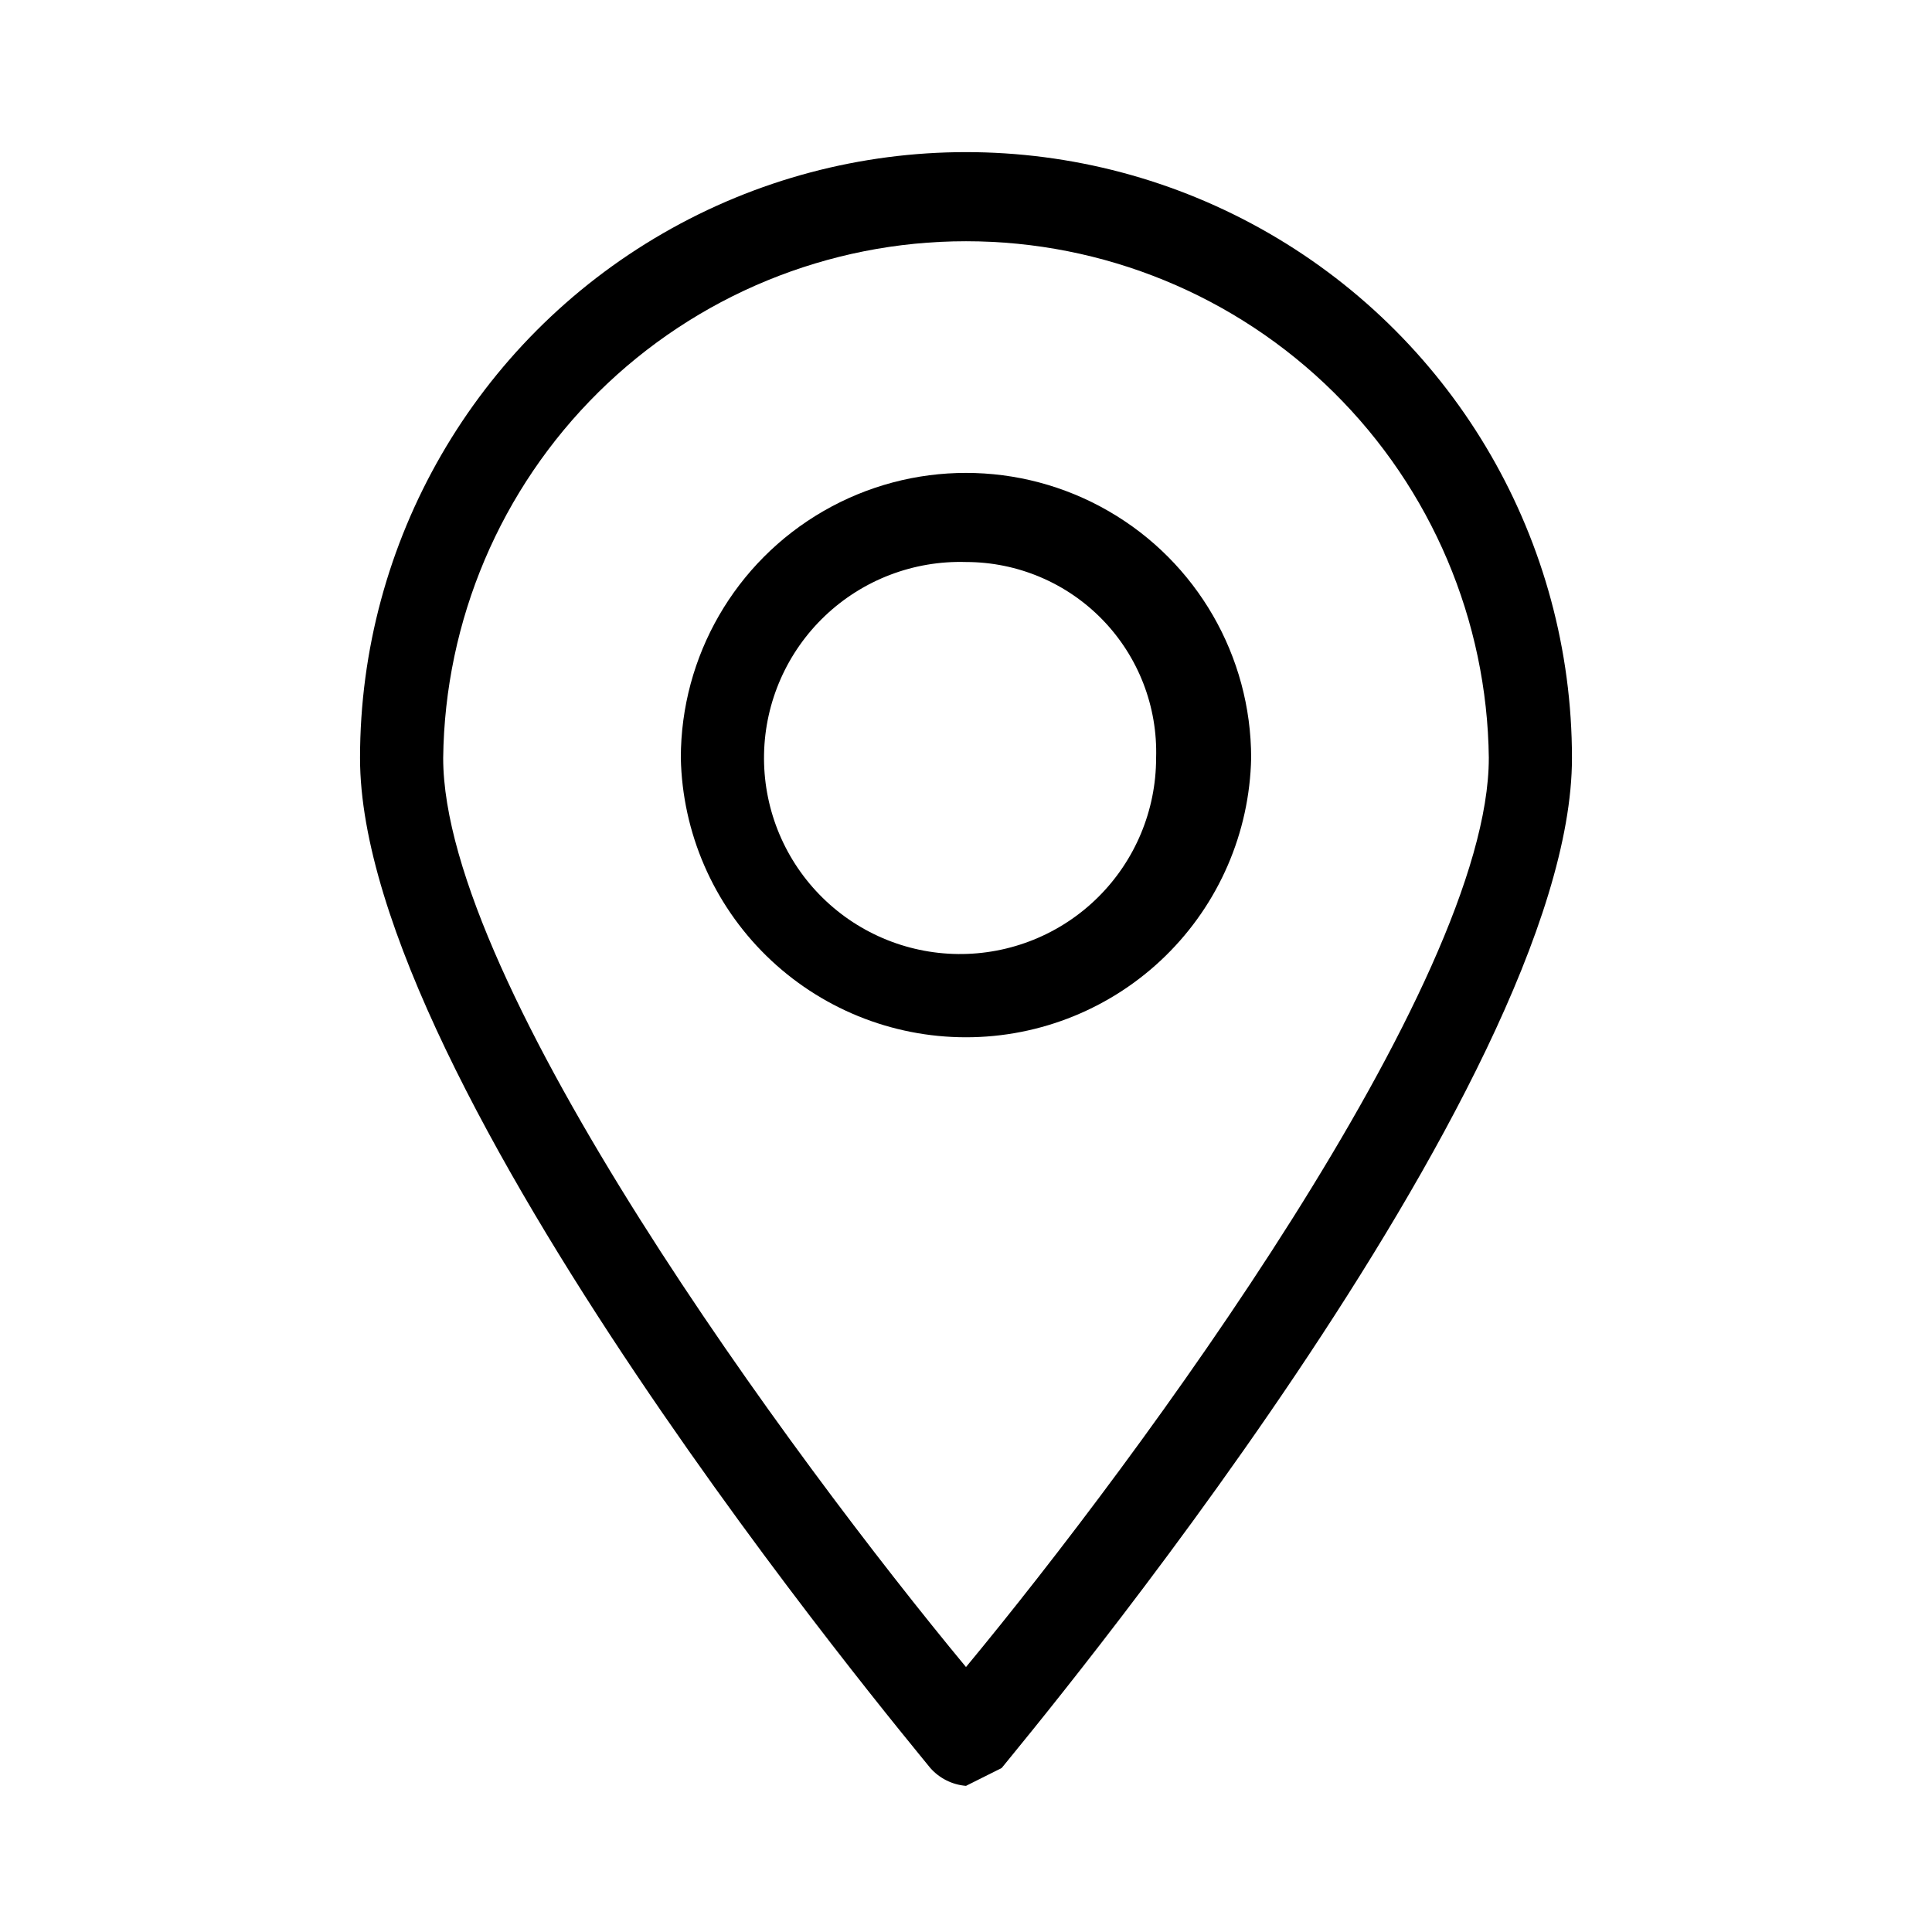 <?xml version="1.0" encoding="UTF-8"?>
<!-- Uploaded to: SVG Repo, www.svgrepo.com, Generator: SVG Repo Mixer Tools -->
<svg fill="#000000" width="800px" height="800px" version="1.1" viewBox="144 144 512 512" xmlns="http://www.w3.org/2000/svg">
 <g>
  <path d="m400 418.89c-19.773 0.004-38.762-7.742-52.891-21.574-14.125-13.832-22.27-32.652-22.684-52.422 0-27 14.406-51.949 37.785-65.445 23.383-13.5 52.191-13.5 75.574 0 23.383 13.496 37.785 38.445 37.785 65.445-0.414 19.77-8.555 38.59-22.684 52.422-14.129 13.832-33.117 21.578-52.887 21.574zm0-125.95c-13.863-0.418-27.32 4.723-37.371 14.277-10.051 9.555-15.867 22.73-16.148 36.598-0.285 13.867 4.988 27.27 14.645 37.227 9.656 9.957 22.891 15.641 36.758 15.785 13.867 0.145 27.219-5.262 37.078-15.016 9.859-9.754 15.414-23.047 15.418-36.914 0.426-13.633-4.691-26.855-14.188-36.648-9.496-9.789-22.555-15.312-36.191-15.309z"/>
  <path d="m400 617.27c-3.641-0.297-7.027-1.988-9.449-4.723-6.297-7.871-151.14-181.05-151.14-267.65 0-57.375 30.605-110.39 80.293-139.07s110.9-28.688 160.59 0 80.293 81.699 80.293 139.07c0 86.594-144.84 259.78-151.14 267.65zm0-409.34c-36.477-0.004-71.48 14.379-97.418 40.02-25.938 25.645-40.715 60.48-41.133 96.953 0 59.828 92.891 185.78 138.55 240.88 45.656-55.105 138.55-181.05 138.55-240.88h0.004c-0.414-36.473-15.195-71.309-41.133-96.953-25.938-25.641-60.941-40.023-97.414-40.02z"/>
 </g>
</svg>
